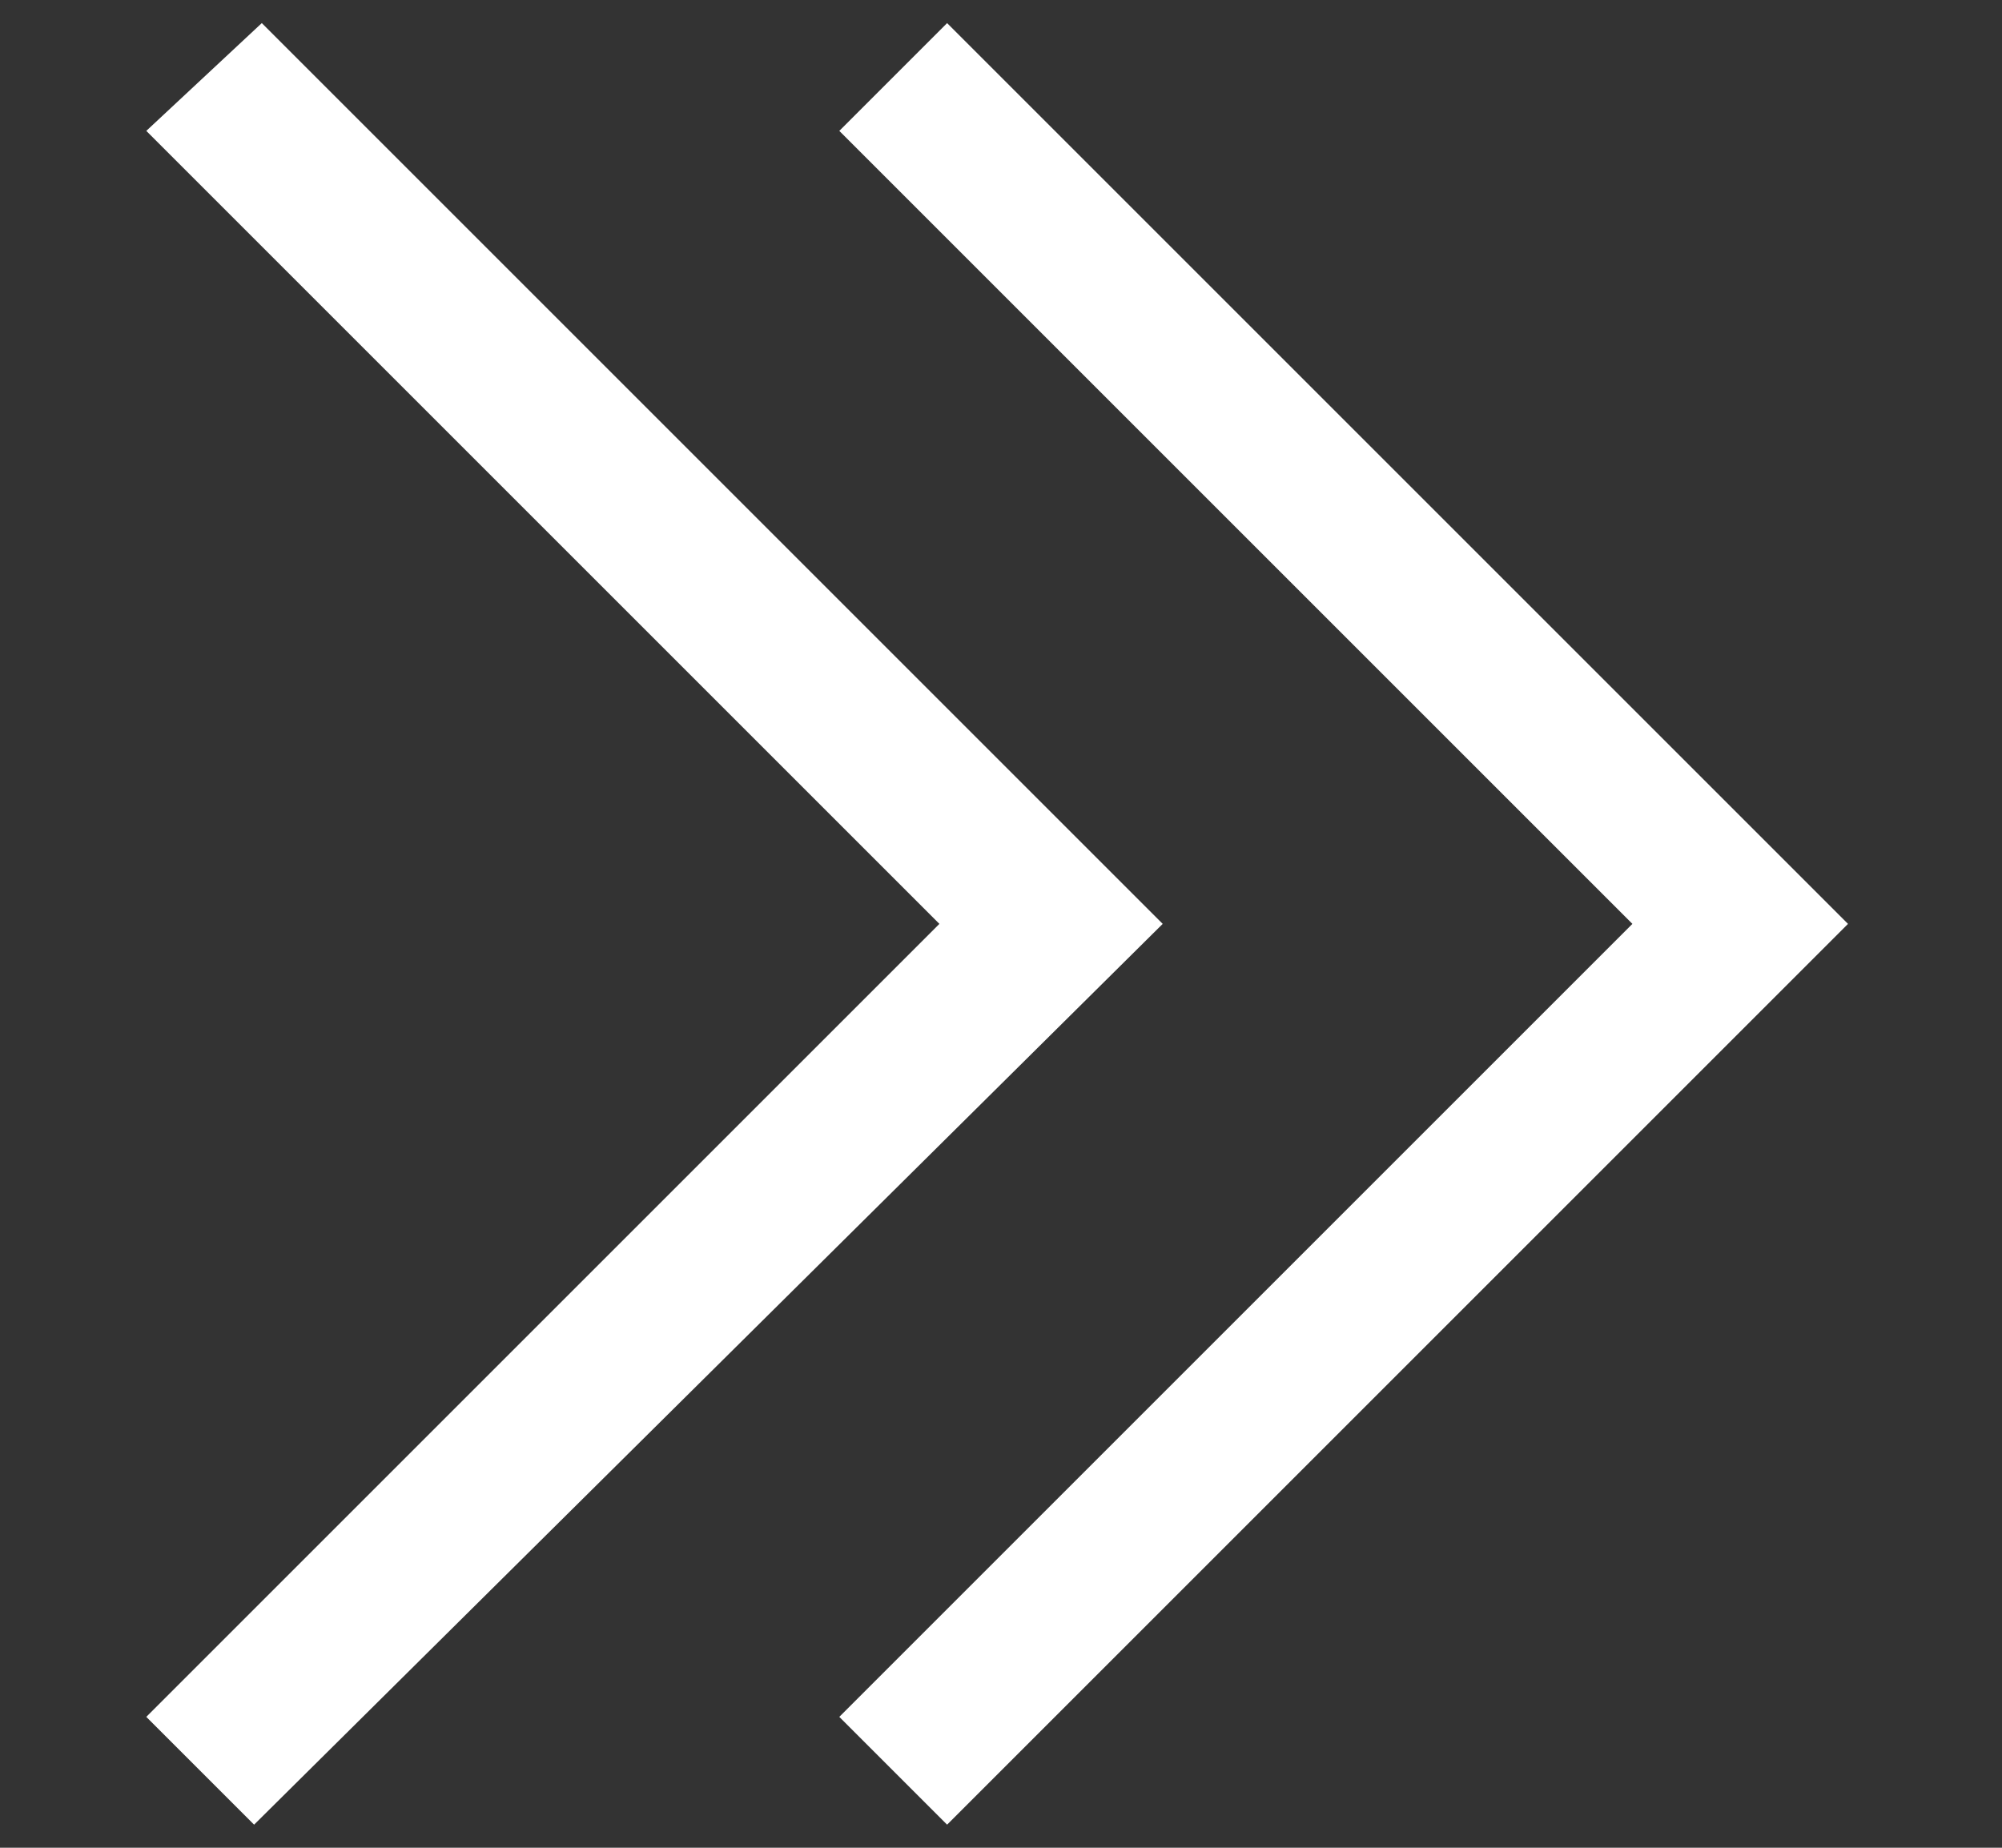 <svg width="13" height="12" viewBox="0 0 13 12" fill="none" xmlns="http://www.w3.org/2000/svg">
<rect x="0" y="0" width="13" height="12" fill="#333333" stroke="none"/>
<g clip-path="url(#clip0_4744_12942)">
<path d="M6.15 0.15L5.45 0.85L10.6 6L5.45 11.15L6.15 11.85L12 6L6.15 0.15ZM1.7 0.15L0.95 0.85L6.1 6L0.95 11.15L1.65 11.85L7.55 6L1.7 0.15Z" fill="white"/>
</g>
<defs>
<clipPath id="clip0_4744_12942">
<rect width="12" height="12" fill="white" transform="translate(0.5)"/>
</clipPath>
</defs>
</svg>
